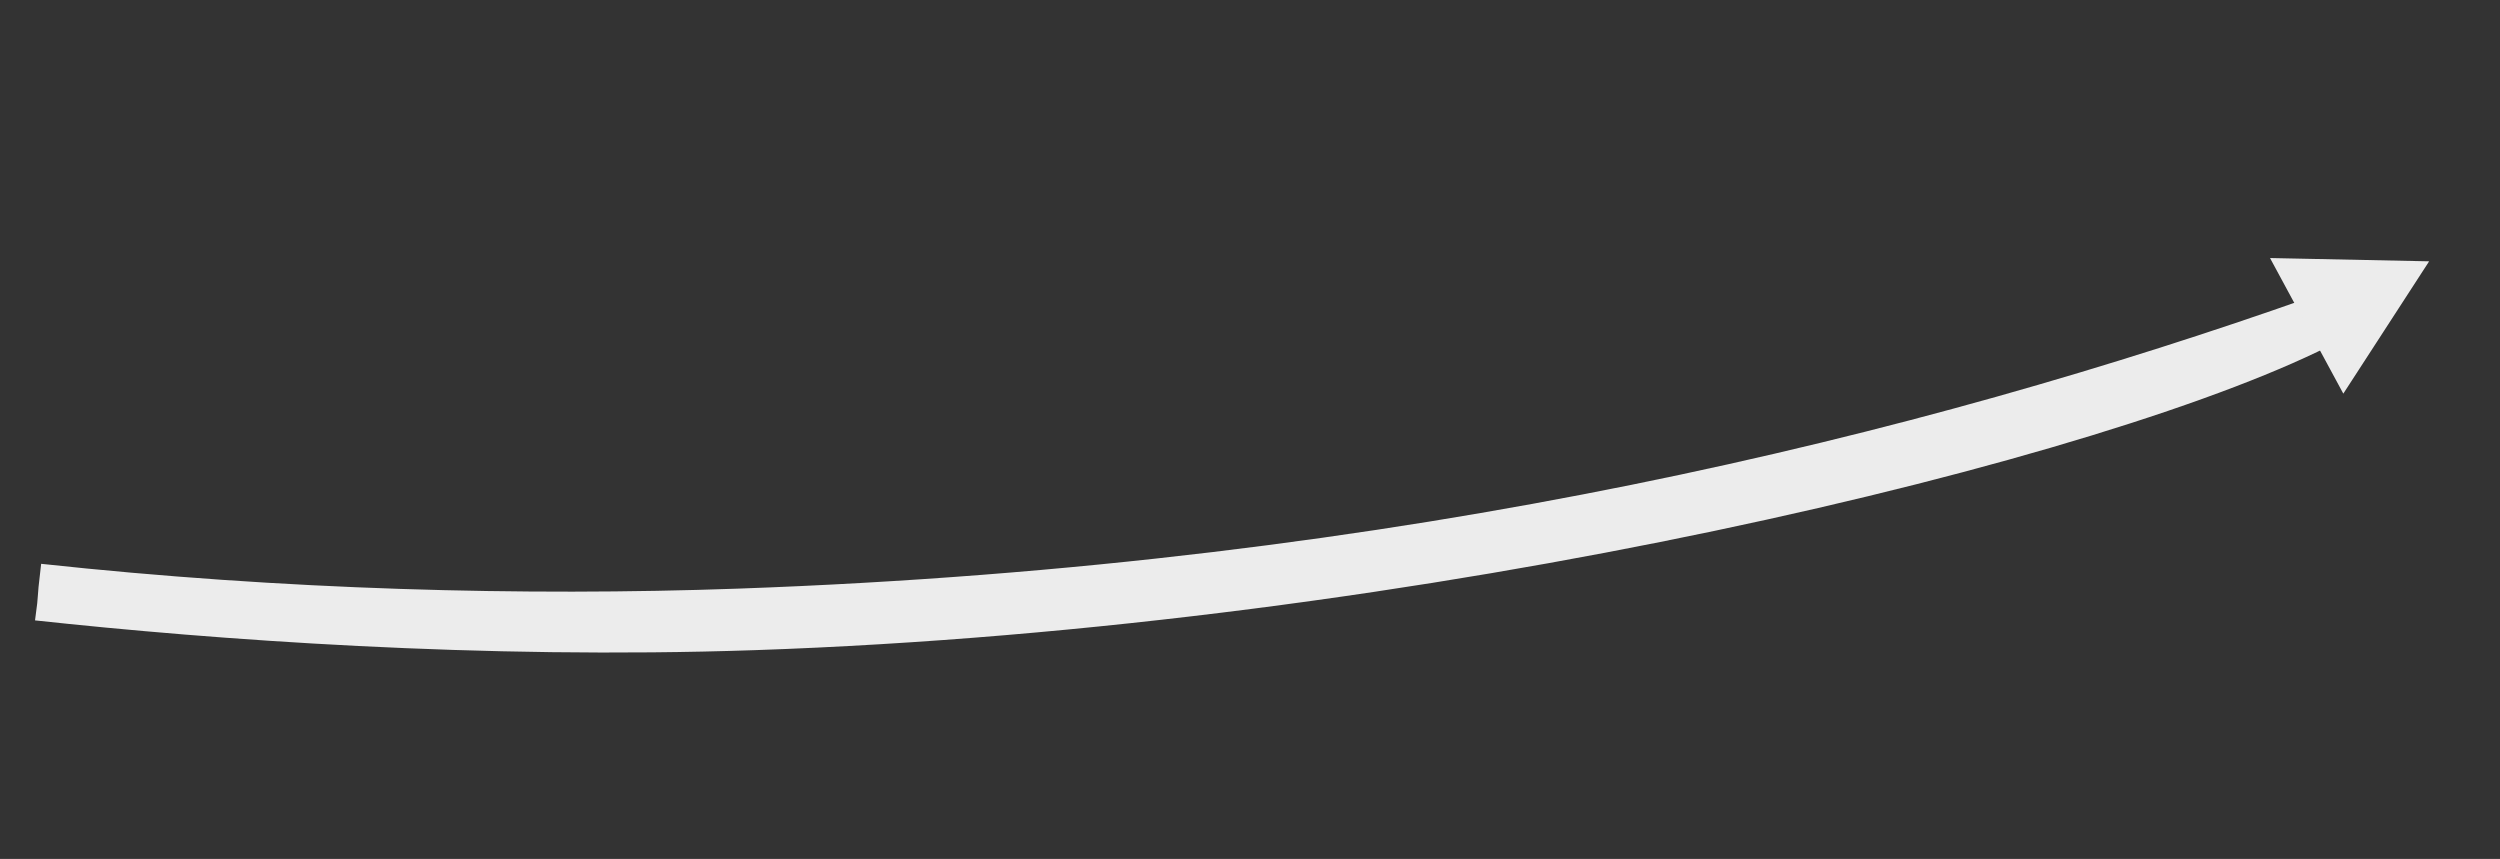 <svg width="911" height="313" viewBox="0 0 911 313" fill="none" xmlns="http://www.w3.org/2000/svg">
<rect x="0" y="0" width="911" height="313" fill="#333333" stroke="none"/>
<g clip-path="url(#clip0_227_13690)">
<path fill-rule="evenodd" clip-rule="evenodd" d="M14.996 205.456C103.032 214.994 190.8 217.272 268.877 214.499C513.157 205.823 702.191 157.606 841.269 108.53C851.057 131.105 857.712 123.762 852.505 124.172C771.314 166.952 518.531 228.638 274.953 236.919C174.904 240.321 77.711 233.106 12.763 226.07C14.494 213.488 13.013 221.826 14.996 205.456Z" fill="#ECECEC"/>
<path fill-rule="evenodd" clip-rule="evenodd" d="M827.195 94.029L853.905 143.441L885.177 95.227L827.195 94.029Z" fill="#ECECEC"/>
</g>
<defs>
<clipPath id="clip0_227_13690">
<rect width="911" height="313" fill="white"/>
</clipPath>
</defs>
</svg>
